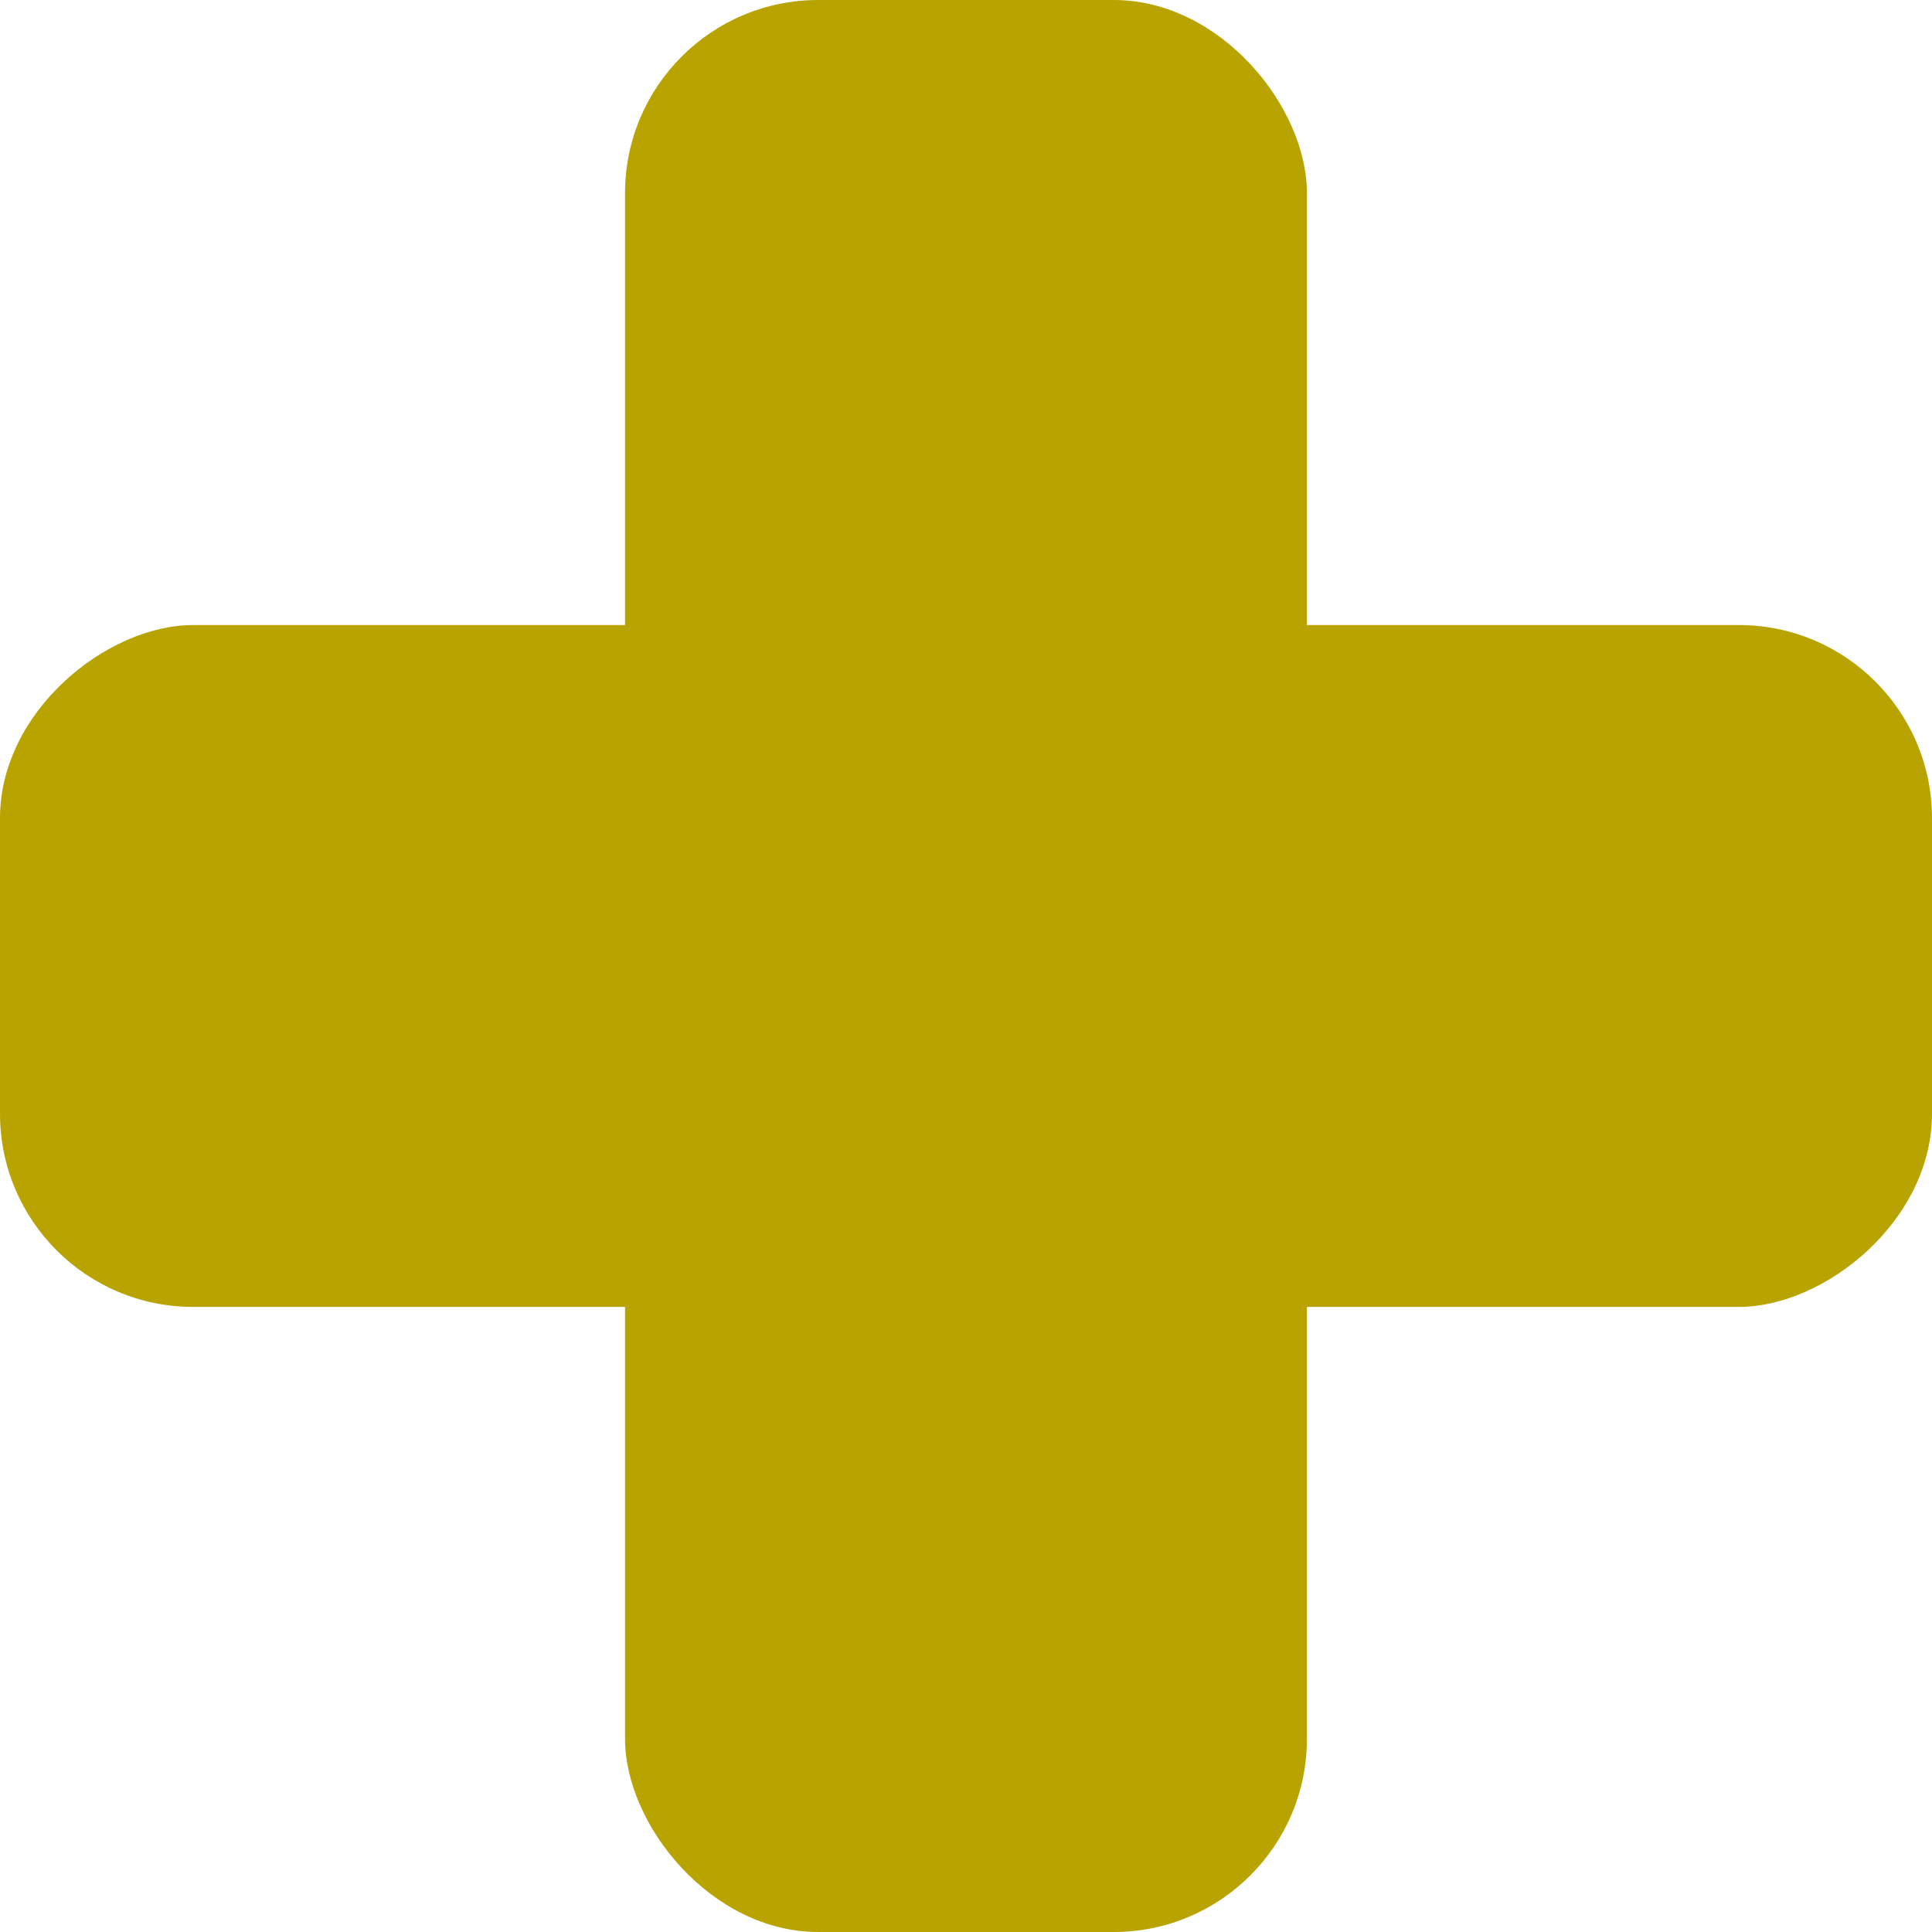 <svg xmlns="http://www.w3.org/2000/svg" width="50" height="50" viewBox="0 0 50 50">
  <g id="Grupo_3629" data-name="Grupo 3629" transform="translate(-9.808 -9.917)">
    <rect id="Retângulo_1191" data-name="Retângulo 1191" width="17.647" height="50" rx="5" transform="translate(25.984 9.917)" fill="#b8a300"/>
    <rect id="Retângulo_1192" data-name="Retângulo 1192" width="17.647" height="50" rx="5" transform="translate(59.808 26.093) rotate(90)" fill="#b8a300"/>
  </g>
</svg>
